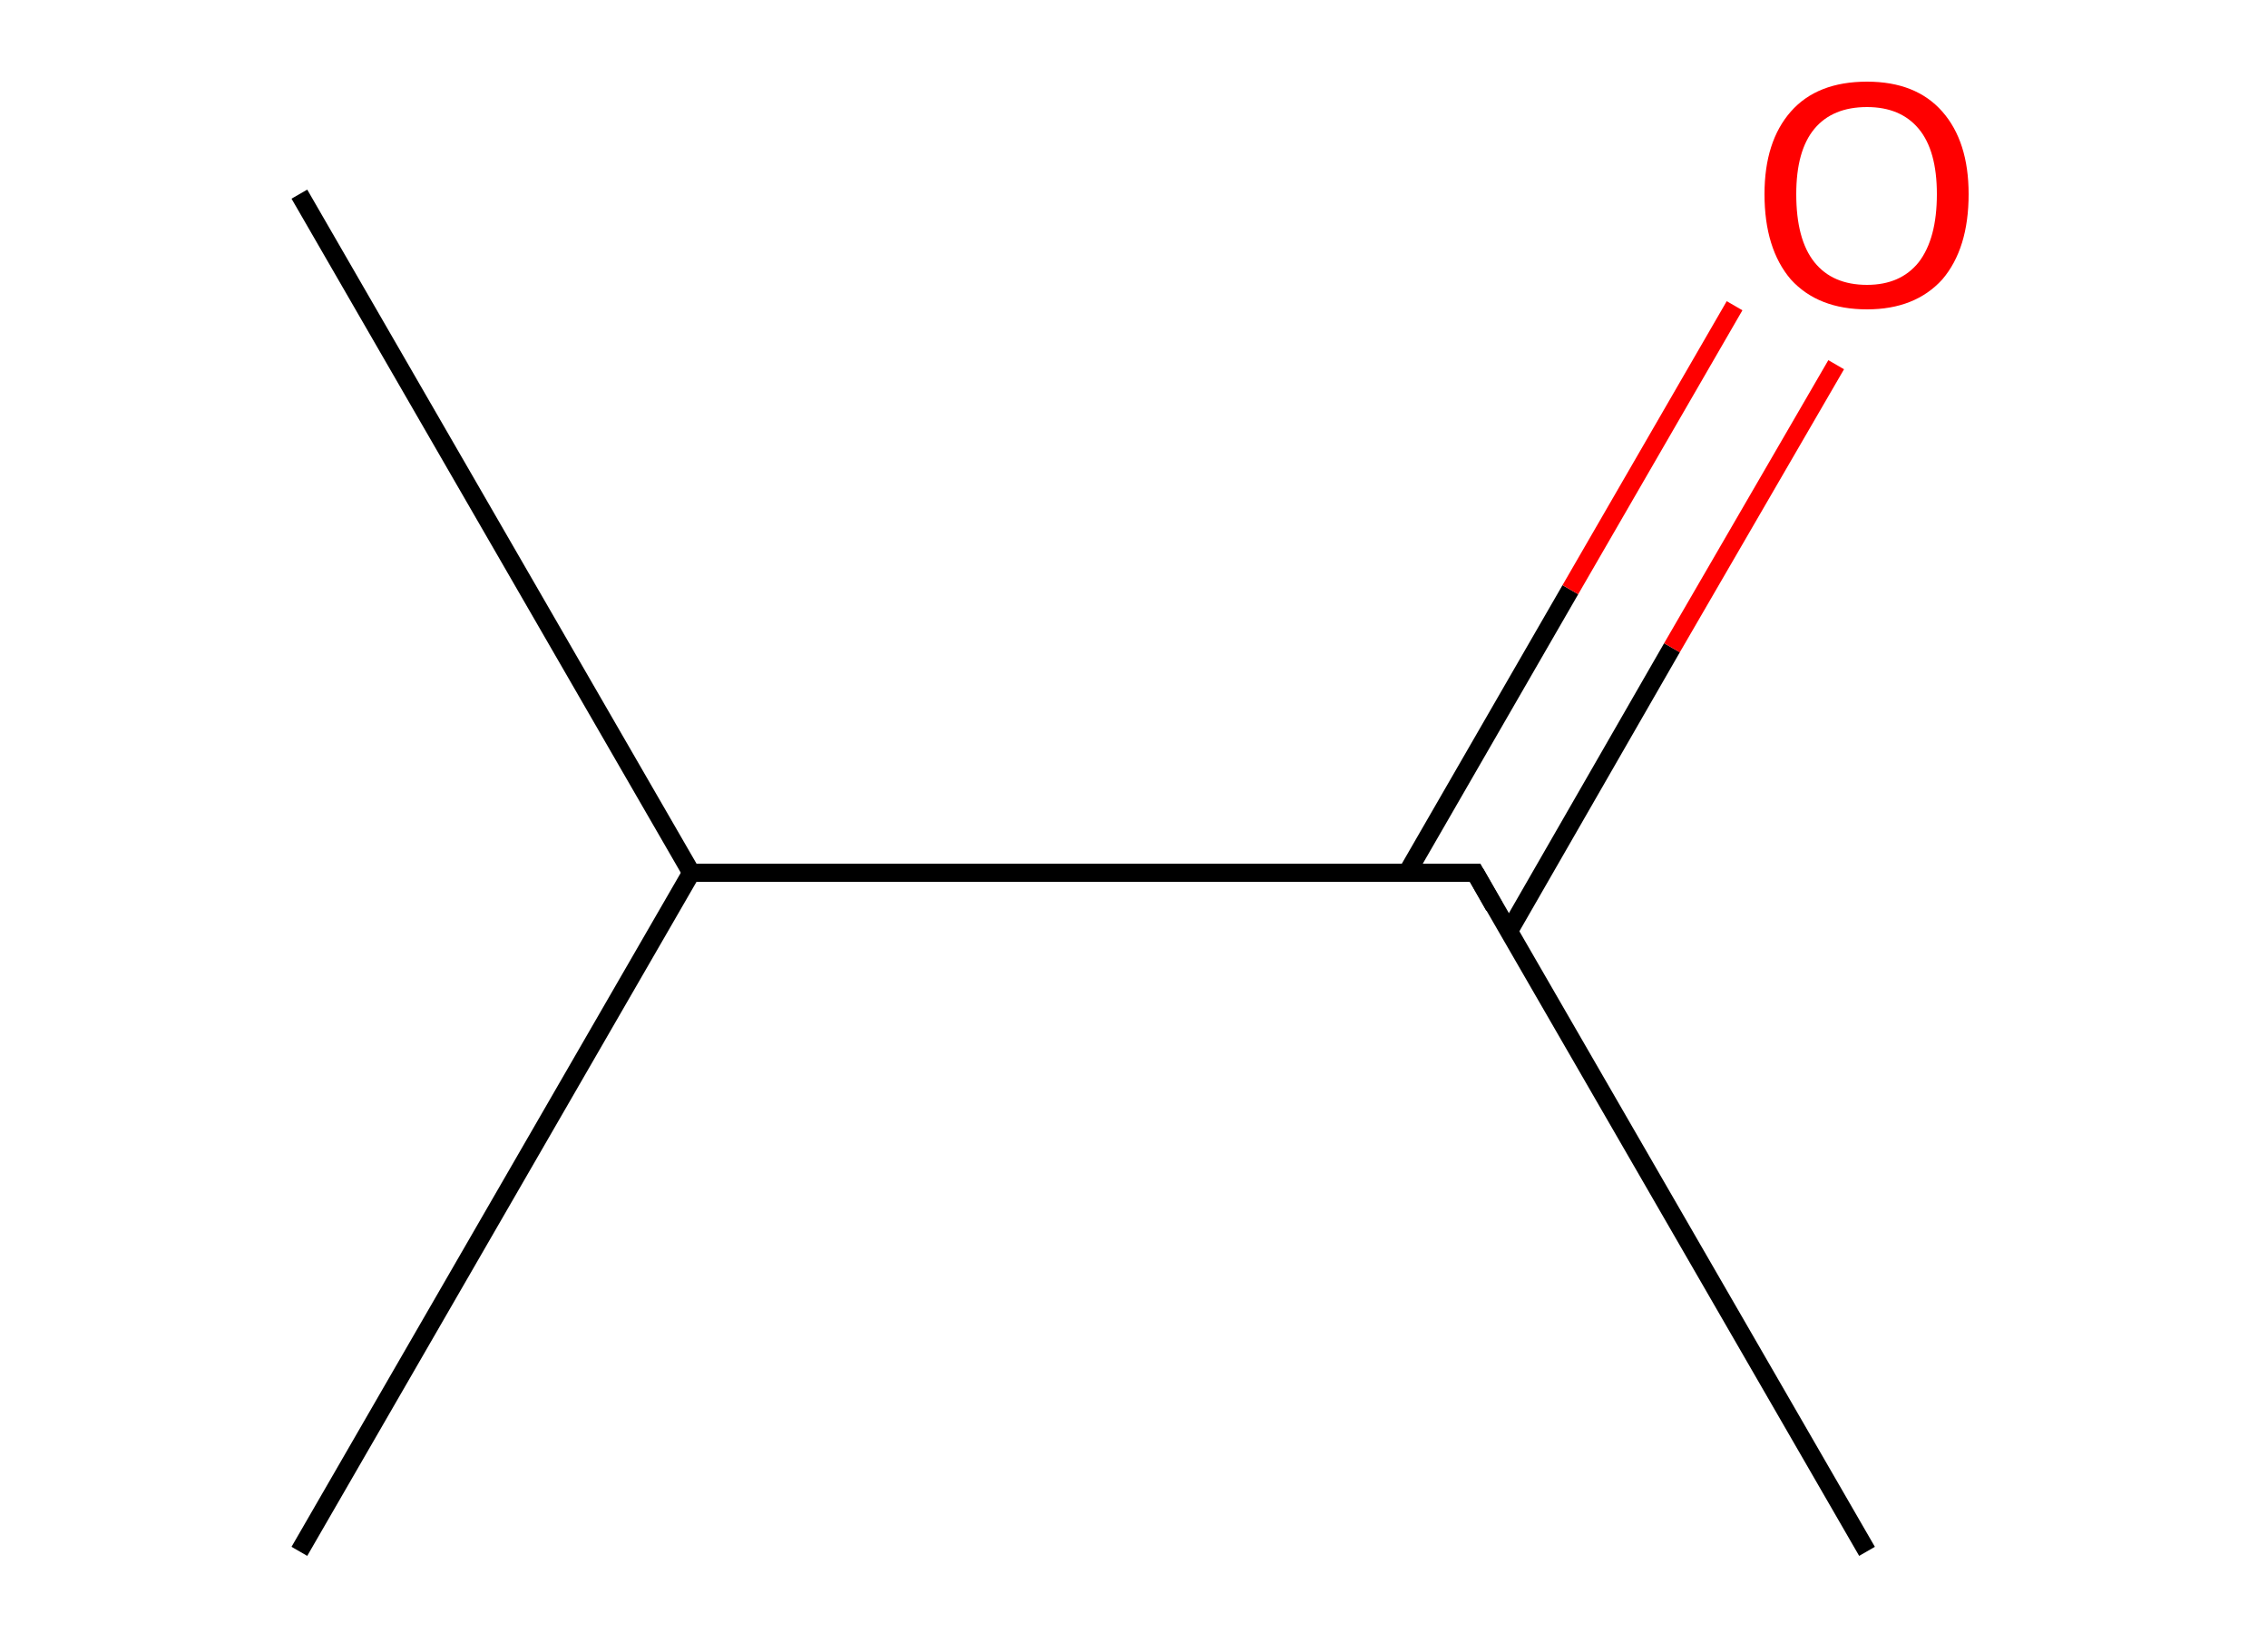 <?xml version='1.0' encoding='iso-8859-1'?>
<svg version='1.1' baseProfile='full'
              xmlns='http://www.w3.org/2000/svg'
                      xmlns:rdkit='http://www.rdkit.org/xml'
                      xmlns:xlink='http://www.w3.org/1999/xlink'
                  xml:space='preserve'
width='250px' height='180px' viewBox='0 0 250 180'>
<!-- END OF HEADER -->
<rect style='opacity:1.0;fill:#FFFFFF;stroke:none' width='250.0' height='180.0' x='0.0' y='0.0'> </rect>
<path class='bond-0 atom-0 atom-1' d='M 33.0,21.4 L 76.2,96.2' style='fill:none;fill-rule:evenodd;stroke:#000000;stroke-width:2.0px;stroke-linecap:butt;stroke-linejoin:miter;stroke-opacity:1' />
<path class='bond-1 atom-1 atom-2' d='M 76.2,96.2 L 33.0,171.0' style='fill:none;fill-rule:evenodd;stroke:#000000;stroke-width:2.0px;stroke-linecap:butt;stroke-linejoin:miter;stroke-opacity:1' />
<path class='bond-2 atom-1 atom-3' d='M 76.2,96.2 L 162.6,96.2' style='fill:none;fill-rule:evenodd;stroke:#000000;stroke-width:2.0px;stroke-linecap:butt;stroke-linejoin:miter;stroke-opacity:1' />
<path class='bond-3 atom-3 atom-4' d='M 166.3,102.7 L 184.3,71.4' style='fill:none;fill-rule:evenodd;stroke:#000000;stroke-width:2.0px;stroke-linecap:butt;stroke-linejoin:miter;stroke-opacity:1' />
<path class='bond-3 atom-3 atom-4' d='M 184.3,71.4 L 202.4,40.2' style='fill:none;fill-rule:evenodd;stroke:#FF0000;stroke-width:2.0px;stroke-linecap:butt;stroke-linejoin:miter;stroke-opacity:1' />
<path class='bond-3 atom-3 atom-4' d='M 155.1,96.2 L 173.1,65.0' style='fill:none;fill-rule:evenodd;stroke:#000000;stroke-width:2.0px;stroke-linecap:butt;stroke-linejoin:miter;stroke-opacity:1' />
<path class='bond-3 atom-3 atom-4' d='M 173.1,65.0 L 191.2,33.7' style='fill:none;fill-rule:evenodd;stroke:#FF0000;stroke-width:2.0px;stroke-linecap:butt;stroke-linejoin:miter;stroke-opacity:1' />
<path class='bond-4 atom-3 atom-5' d='M 162.6,96.2 L 205.8,171.0' style='fill:none;fill-rule:evenodd;stroke:#000000;stroke-width:2.0px;stroke-linecap:butt;stroke-linejoin:miter;stroke-opacity:1' />
<path d='M 158.3,96.2 L 162.6,96.2 L 164.7,99.9' style='fill:none;stroke:#000000;stroke-width:2.0px;stroke-linecap:butt;stroke-linejoin:miter;stroke-miterlimit:10;stroke-opacity:1;' />
<path class='atom-4' d='M 194.5 21.4
Q 194.5 15.6, 197.4 12.3
Q 200.3 9.0, 205.8 9.0
Q 211.2 9.0, 214.1 12.3
Q 217.0 15.6, 217.0 21.4
Q 217.0 27.4, 214.1 30.8
Q 211.1 34.1, 205.8 34.1
Q 200.4 34.1, 197.4 30.8
Q 194.5 27.4, 194.5 21.4
M 205.8 31.4
Q 209.5 31.4, 211.5 28.9
Q 213.5 26.3, 213.5 21.4
Q 213.5 16.6, 211.5 14.2
Q 209.5 11.8, 205.8 11.8
Q 202.0 11.8, 200.0 14.2
Q 198.0 16.6, 198.0 21.4
Q 198.0 26.4, 200.0 28.9
Q 202.0 31.4, 205.8 31.4
' fill='#FF0000'/>
</svg>
